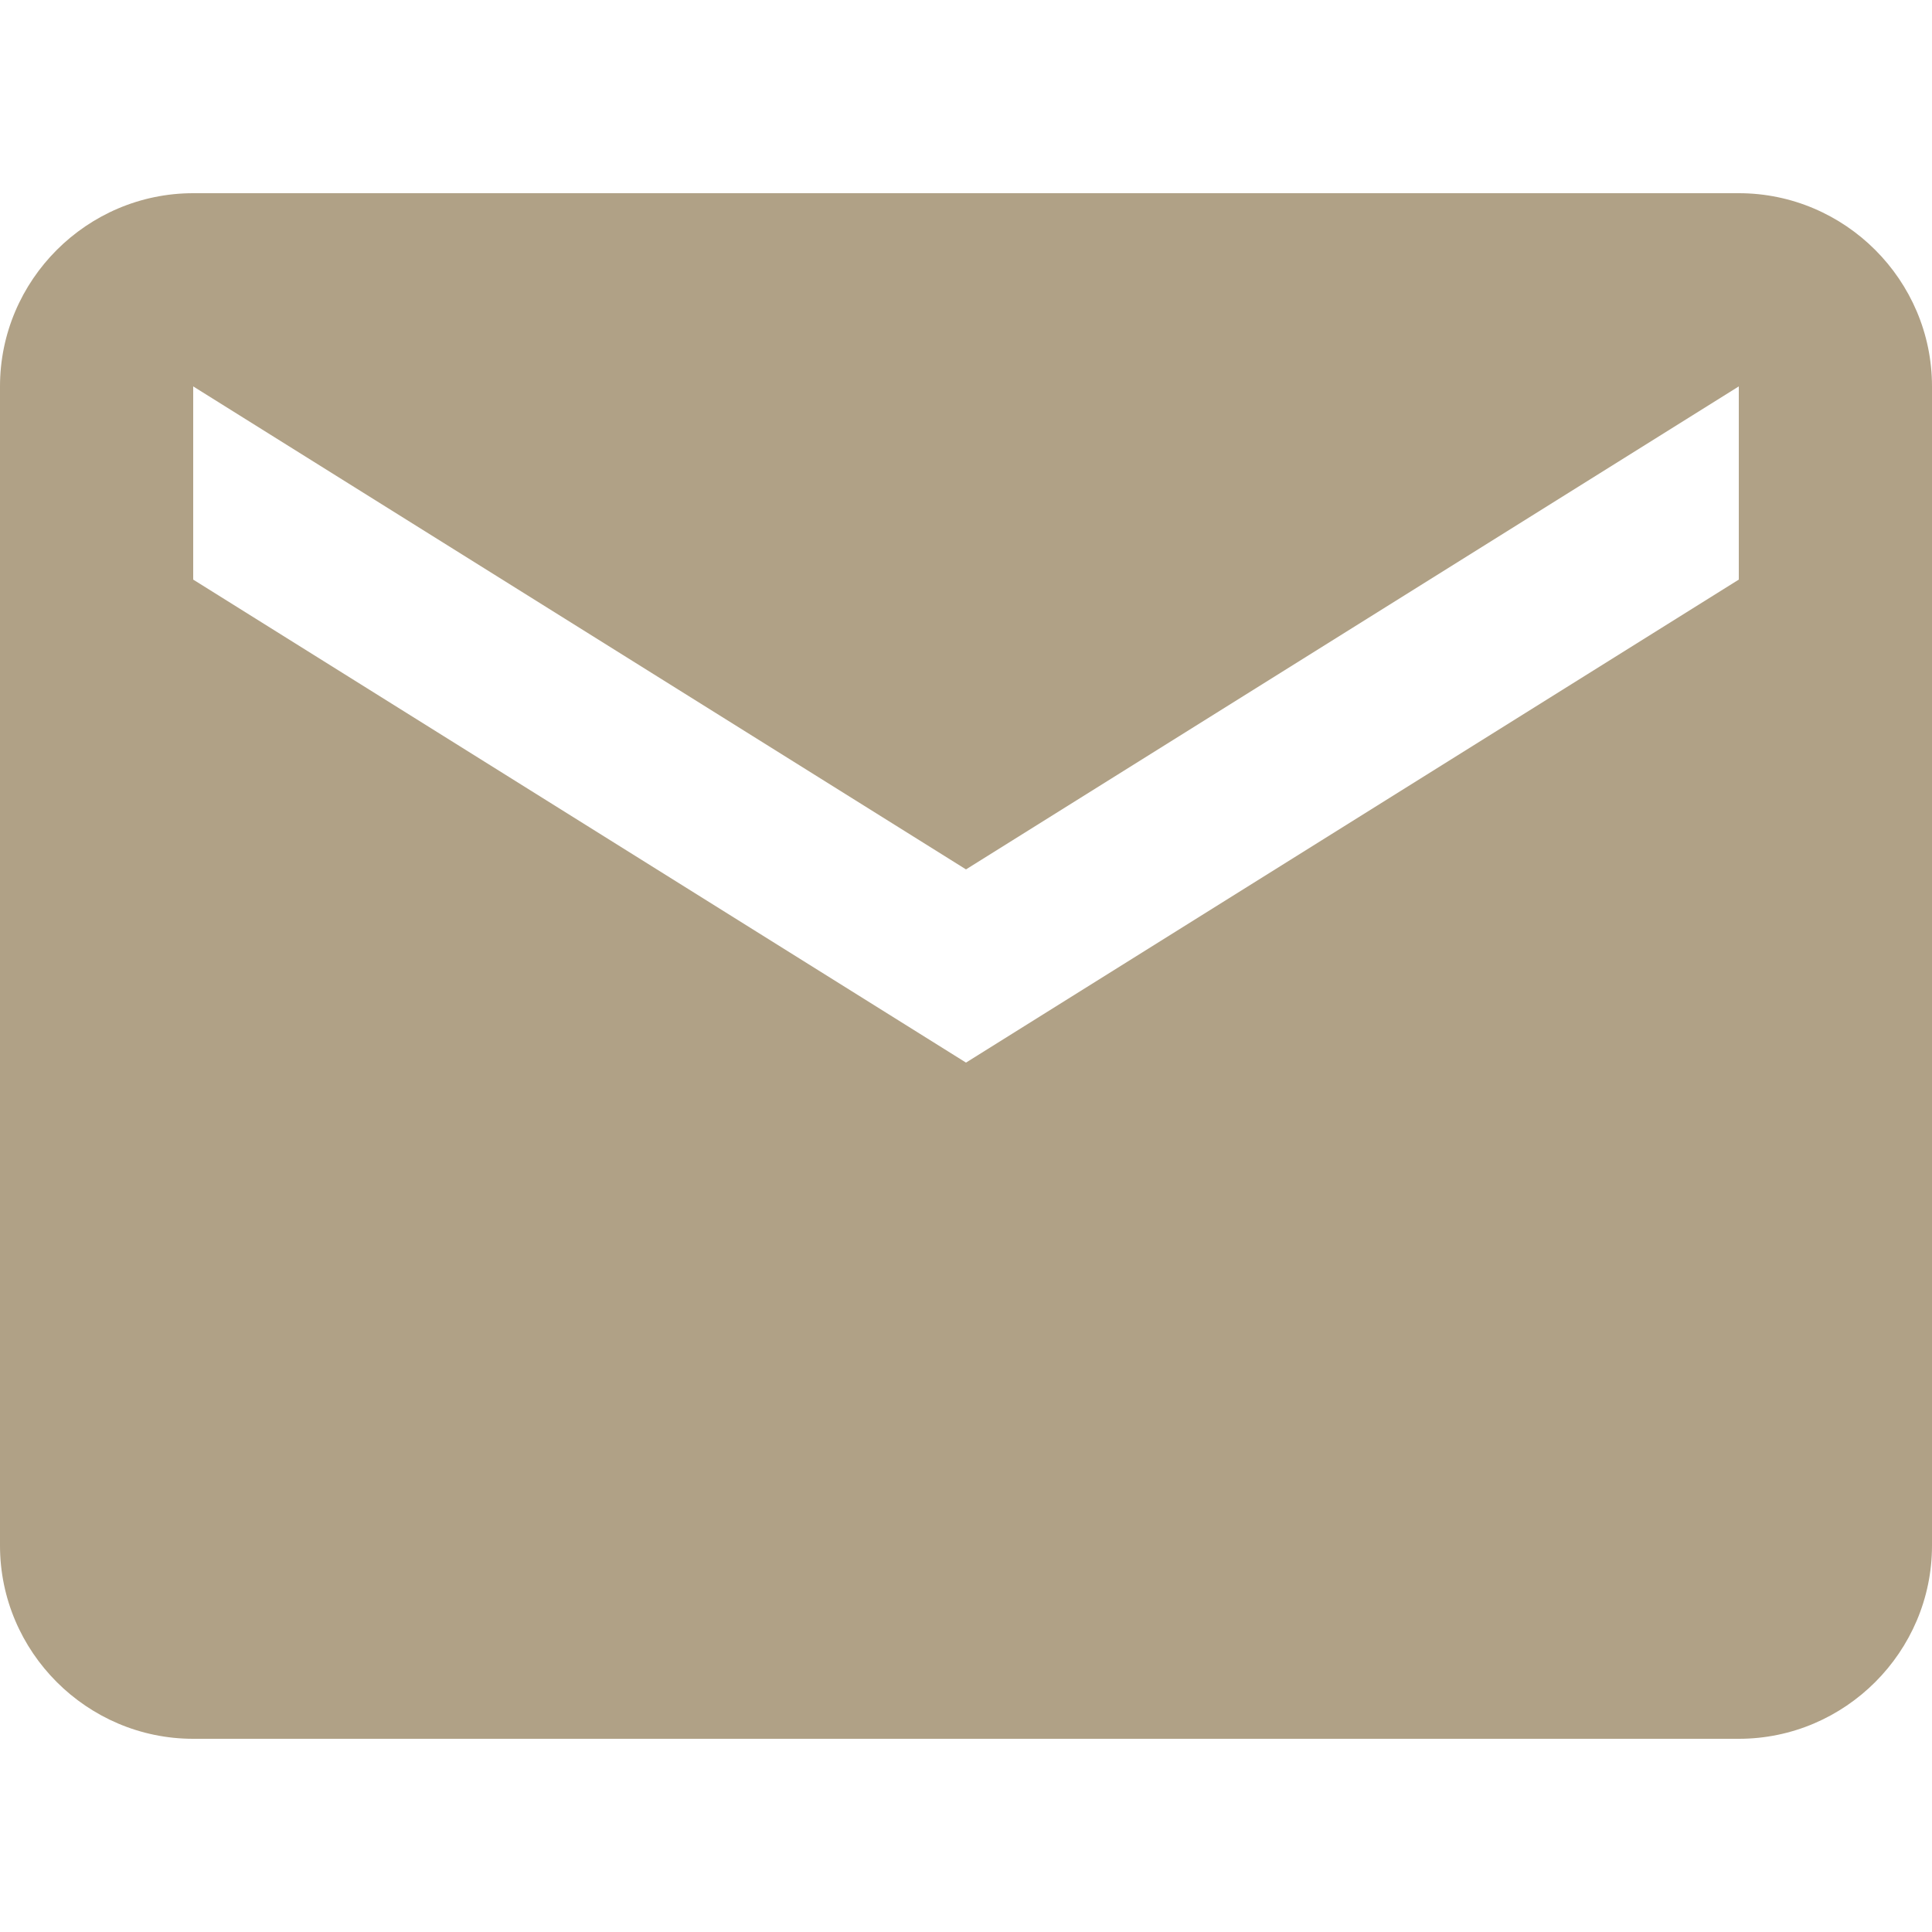 <?xml version="1.0" encoding="UTF-8" standalone="no"?><!DOCTYPE svg PUBLIC "-//W3C//DTD SVG 1.1//EN" "http://www.w3.org/Graphics/SVG/1.1/DTD/svg11.dtd"><svg width="100%" height="100%" viewBox="0 0 510 510" version="1.1" xmlns="http://www.w3.org/2000/svg" xmlns:xlink="http://www.w3.org/1999/xlink" xml:space="preserve" xmlns:serif="http://www.serif.com/" style="fill-rule:evenodd;clip-rule:evenodd;stroke-linejoin:round;stroke-miterlimit:2;"><g><g id="mail"><path d="M459,51l-408,0c-28.05,0 -51,22.95 -51,51l0,306c0,28.05 22.95,51 51,51l408,0c28.05,0 51,-22.95 51,-51l0,-306c0,-28.05 -22.95,-51 -51,-51Zm0,102l-204,127.5l-204,-127.5l0,-51l204,127.5l204,-127.5l0,51Z" style="fill:#b0a186;fill-rule:nonzero;"/></g></g></svg>